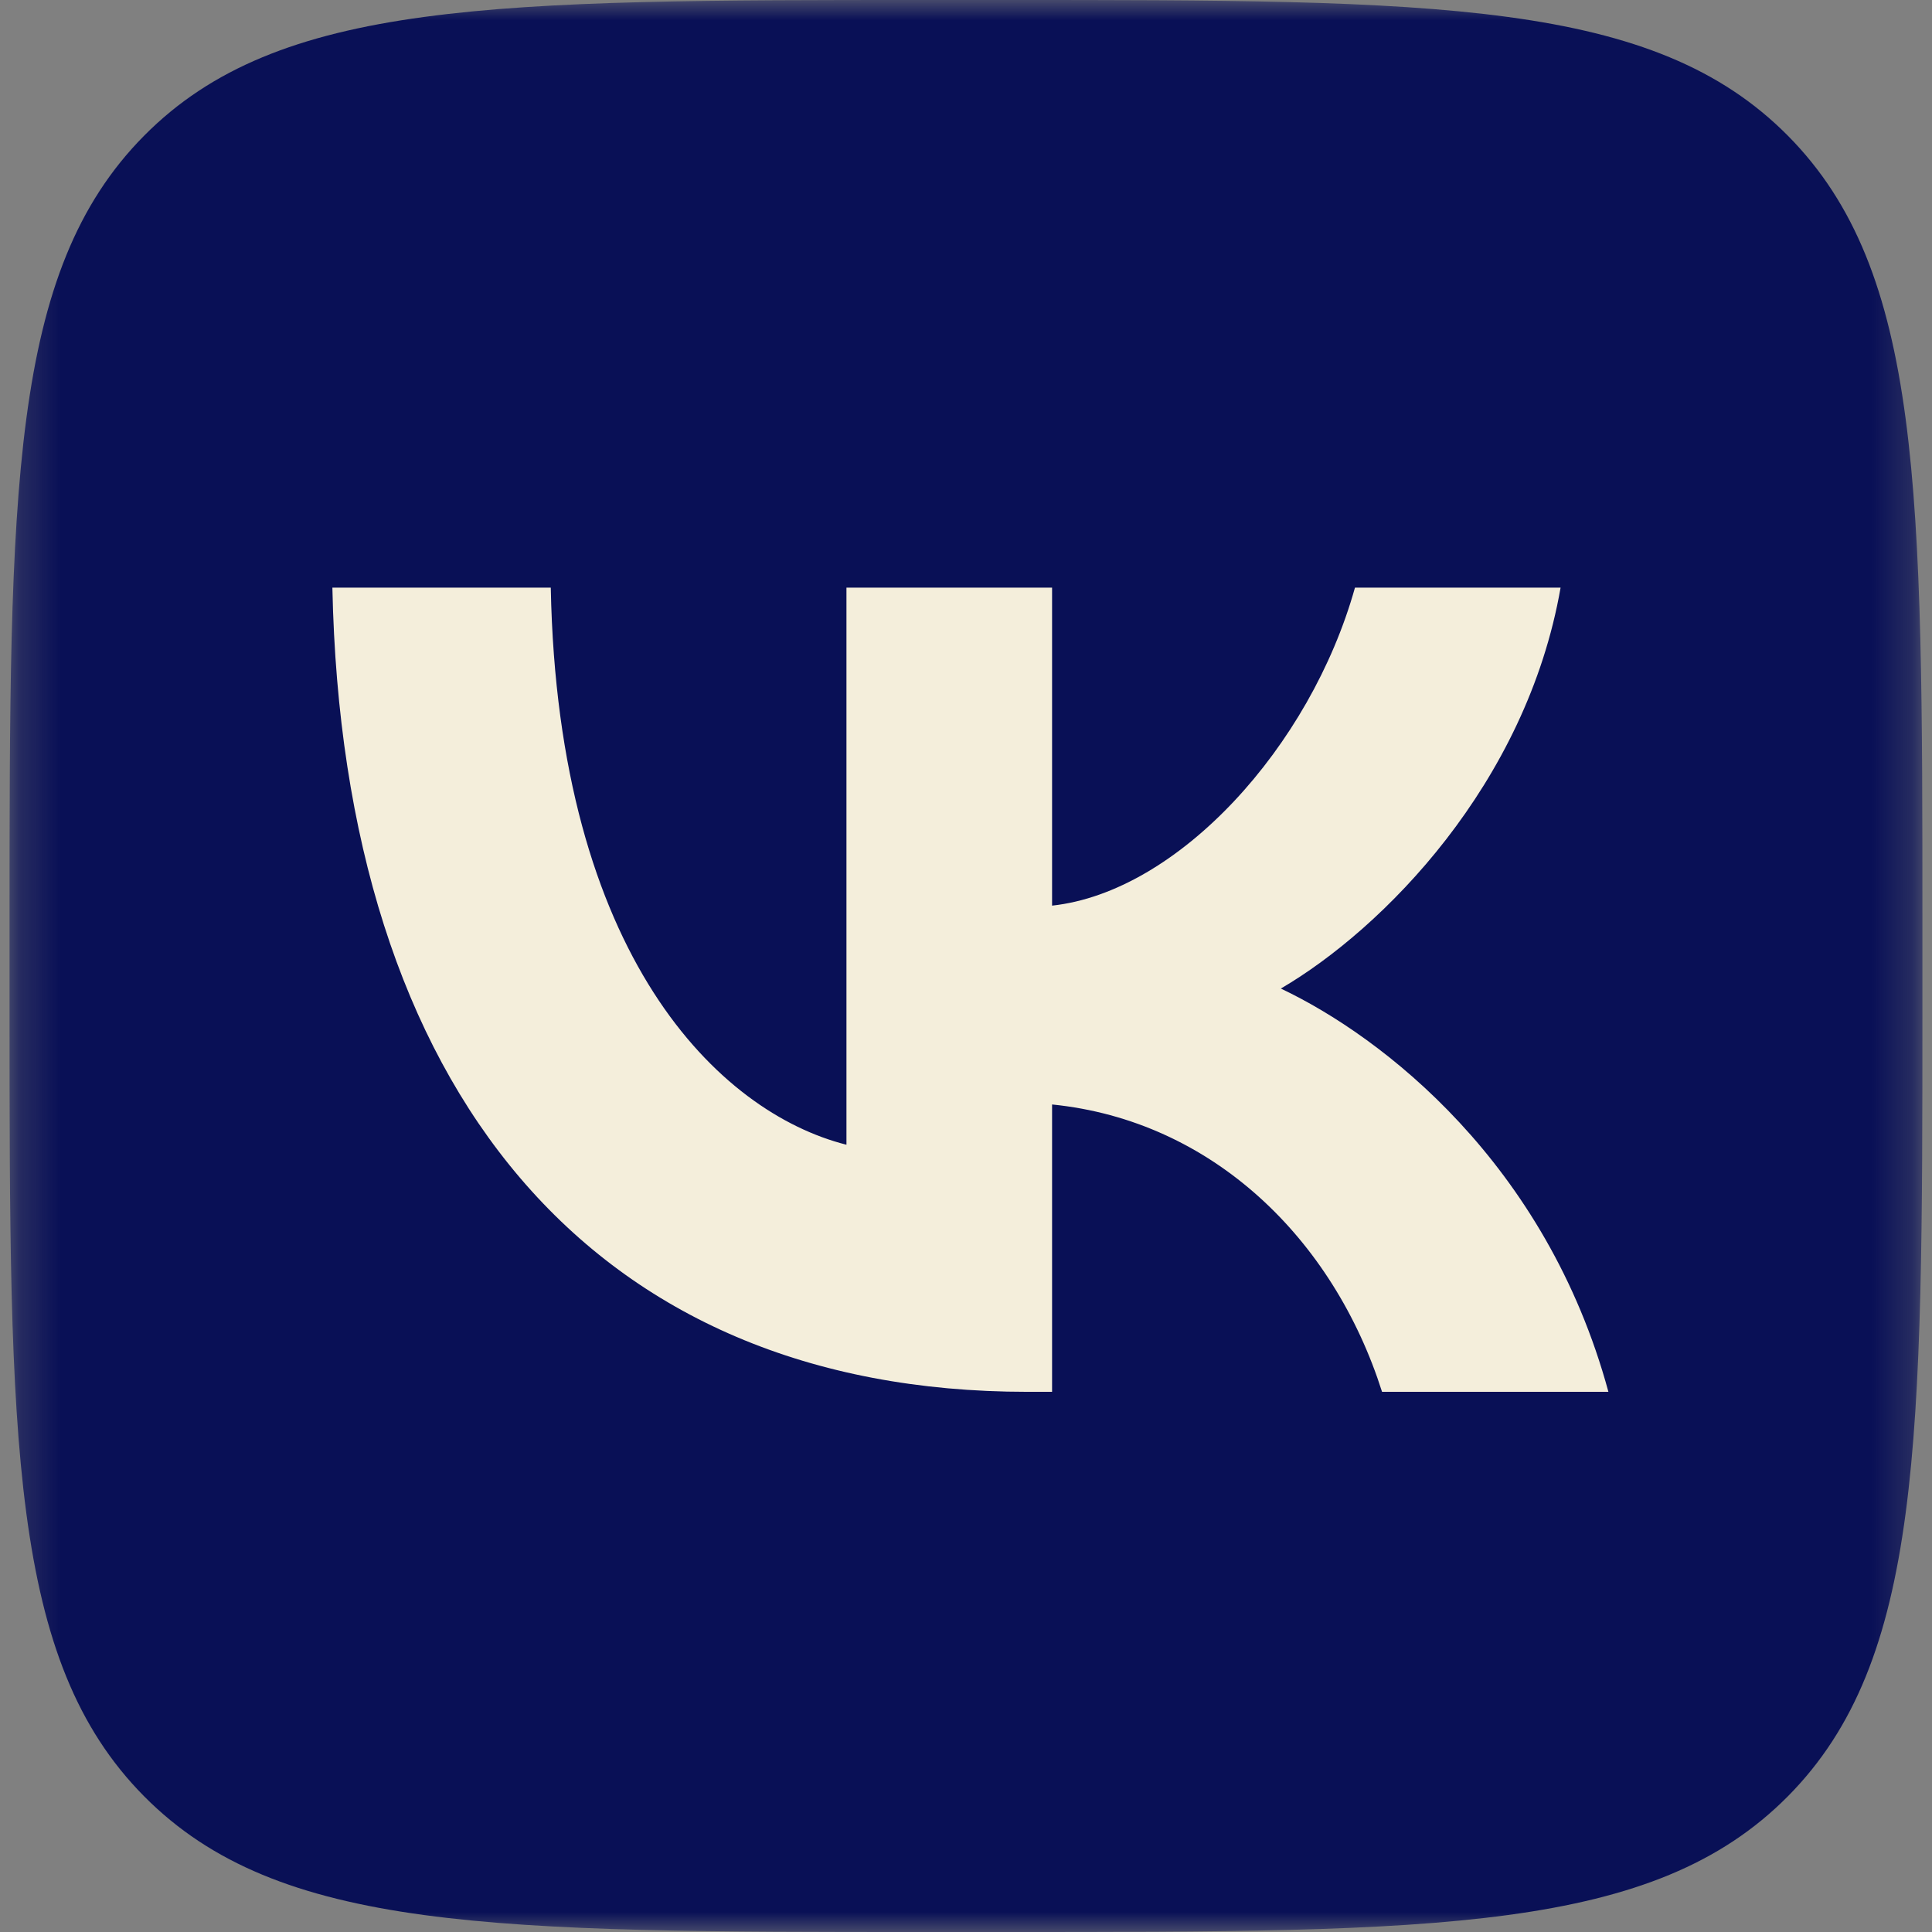 <?xml version="1.0" encoding="UTF-8"?> <svg xmlns="http://www.w3.org/2000/svg" width="49" height="49" viewBox="0 0 49 49" fill="none"><rect x="0" y="0" width="49" height="49" fill="#808080" stroke="none"/><g clip-path="url(#clip0_169_706)"><mask id="mask0_169_706" style="mask-type:luminance" maskUnits="userSpaceOnUse" x="0" y="0" width="49" height="49"><path d="M48.757 0H0.242V49H48.757V0Z" fill="white"></path></mask><g mask="url(#mask0_169_706)"><path d="M0.242 23.52C0.242 12.433 0.242 6.889 3.653 3.444C7.063 0 12.552 0 23.529 0H25.47C36.448 0 41.936 0 45.347 3.444C48.757 6.889 48.757 12.433 48.757 23.52V25.48C48.757 36.567 48.757 42.111 45.347 45.556C41.936 49 36.448 49 25.47 49H23.529C12.552 49 7.063 49 3.653 45.556C0.242 42.111 0.242 36.567 0.242 25.48V23.52Z" fill="#091056"></path><path d="M26.057 35.3C14.999 35.3 8.692 27.644 8.43 14.904H13.969C14.15 24.255 18.234 28.216 21.468 29.033V14.904H26.683V22.969C29.877 22.622 33.233 18.947 34.365 14.904H39.58C38.711 19.886 35.072 23.561 32.485 25.072C35.072 26.297 39.216 29.502 40.793 35.3H35.052C33.819 31.421 30.747 28.42 26.683 28.012V35.3H26.057Z" fill="#F4EEDB"></path></g></g><defs><clipPath id="clip0_169_706"><rect width="49" height="49" fill="white"></rect></clipPath></defs></svg> 